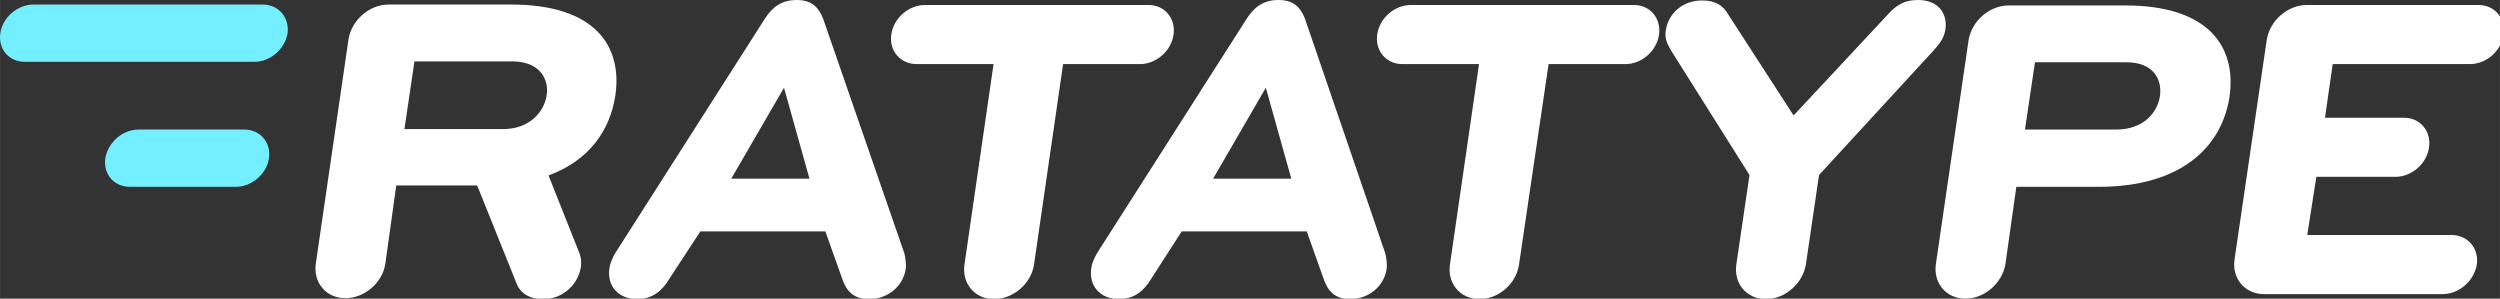 <svg xmlns="http://www.w3.org/2000/svg" width="550.83" height="65.8" viewBox="0 0 145.74 17.41" id="svg8"><rect x="0" y="0" width="145.74" height="17.41" fill="#333333" stroke="none"/><g id="layer1" transform="translate(262.614 -52.438)"><g id="g846" transform="matrix(.265 0 0 .265 -262.614 52.438)"><path id="path4" d="M87.166 40.8h17.8l8.6 21.4c.8 2.2 2.7 3.6 6 3.6 4.2 0 7.6-3.2 8.2-7 .2-1.3 0-2.5-.5-3.6l-6.6-16.6c8.9-3.3 13.5-9.8 14.7-17.6 1.6-11.1-4.7-20-22.9-20h-27c-4.2 0-8.1 3.4-8.8 7.6l-7.2 49.4c-.6 4.2 2.3 7.6 6.5 7.6s8.2-3.4 8.8-7.6zm33.1-19.9c-.5 3.6-3.7 7.5-9.6 7.5h-21.7l2.2-14.9h21.7c5.9.1 7.9 3.9 7.4 7.4z" class="st0" fill="#fff"/><path id="path6" d="M181.066 4.1c-1-2.5-2.5-4.1-5.8-4.1s-5.3 1.5-7 4.1l-33 51.7c-.5.9-1.1 2.2-1.2 3.2-.6 3.8 1.9 6.8 6.1 6.8 3.3 0 5.5-1.8 7.1-4.5l6.8-10.4h27.5l3.7 10.4c.9 2.7 2.5 4.5 5.9 4.5 4.2 0 7.6-2.9 8.1-6.8.1-1-.1-2.3-.3-3.2zm-8.6 15.2l5.6 20h-17.2z" class="st0" fill="#fff"/><path id="path8" d="M233.866 14.1h16.9c3.6 0 6.9-2.9 7.4-6.5s-2-6.5-5.5-6.5h-49.2c-3.6 0-6.9 2.9-7.4 6.5s2 6.5 5.6 6.5h16.9l-6.4 44.1c-.6 4.2 2.3 7.6 6.5 7.6s8.2-3.4 8.8-7.6z" class="st0" fill="#fff"/><path id="path10" d="M287.066 4.1c-1-2.5-2.5-4.1-5.8-4.1s-5.3 1.5-7 4.1l-33 51.7c-.5.9-1.1 2.2-1.2 3.2-.6 3.8 1.9 6.8 6.1 6.8 3.3 0 5.5-1.8 7.1-4.5l6.7-10.4h27.5l3.7 10.4c.9 2.7 2.5 4.5 5.8 4.5 4.2 0 7.6-2.9 8.1-6.8.1-1-.1-2.3-.3-3.2zm-8.6 15.2l5.6 20h-17.2z" class="st0" fill="#fff"/><path id="path12" d="M340.666 14.1h16.9c3.6 0 6.9-2.9 7.4-6.5s-2-6.5-5.5-6.5h-49.1c-3.6 0-6.9 2.9-7.4 6.5s2 6.5 5.5 6.5h16.9l-6.4 44.1c-.6 4.2 2.3 7.6 6.5 7.6s8.1-3.4 8.7-7.6z" class="st0" fill="#fff"/><path id="path14" d="M425.366 11.1c1.5-1.7 2.3-2.8 2.6-4.6.5-3.7-1.7-6.5-6-6.5-2.9 0-4.6 1-6.4 2.9l-21 22.5-14.5-22.4c-1-1.7-2.6-2.9-5.6-2.9-4.3 0-7.4 2.8-8 6.5-.3 1.8.2 2.9 1.2 4.6l17.2 27.3-2.9 19.7c-.6 4.2 2.3 7.6 6.5 7.6s8.1-3.4 8.8-7.6l2.9-19.7z" class="st0" fill="#fff"/><path id="path16" d="M443.566 41.1h18.1c18.2 0 27.1-8.8 28.8-19.8 1.6-11.1-4.7-20.1-22.9-20.1h-25.7c-4.2 0-8.1 3.4-8.8 7.6l-7.2 49.3c-.6 4.2 2.3 7.6 6.5 7.6s8.1-3.4 8.8-7.6zm31.6-20c-.5 3.6-3.6 7.4-9.6 7.4h-20.1l2.2-14.8h20.1c6 0 7.9 3.8 7.4 7.4z" class="st0" fill="#fff"/><path id="path18" d="M509.566 38.9h17.4c3.6 0 6.9-2.9 7.4-6.5s-2-6.5-5.5-6.5h-17.4l1.7-11.8h30.2c3.6 0 6.9-2.9 7.4-6.5s-2-6.5-5.5-6.5h-37.8c-4.2 0-8.1 3.4-8.8 7.6l-7.1 48.4c-.6 4.2 2.3 7.6 6.5 7.6h39.3c3.6 0 6.9-2.9 7.5-6.5.5-3.6-2-6.5-5.6-6.5h-31.7z" class="st0" fill="#fff"/><g transform="translate(-1.134 -.8)" id="g24"><g id="g22"><path id="path20" d="M58.9 1.8H8.5C5 1.8 1.7 4.6 1.2 8.1s1.9 6.3 5.4 6.3h50.5c3.5 0 6.7-2.8 7.3-6.3.4-3.5-2-6.3-5.5-6.3zm-4 27.5H31.6c-3.5 0-6.7 2.8-7.3 6.3-.5 3.5 1.9 6.3 5.4 6.3H53c3.5 0 6.8-2.8 7.3-6.3.5-3.4-1.9-6.3-5.4-6.3z" clip-rule="evenodd" fill="#73efff" fill-rule="evenodd"/></g></g></g></g><style id="style2">.st0{fill:#fff}</style></svg>
